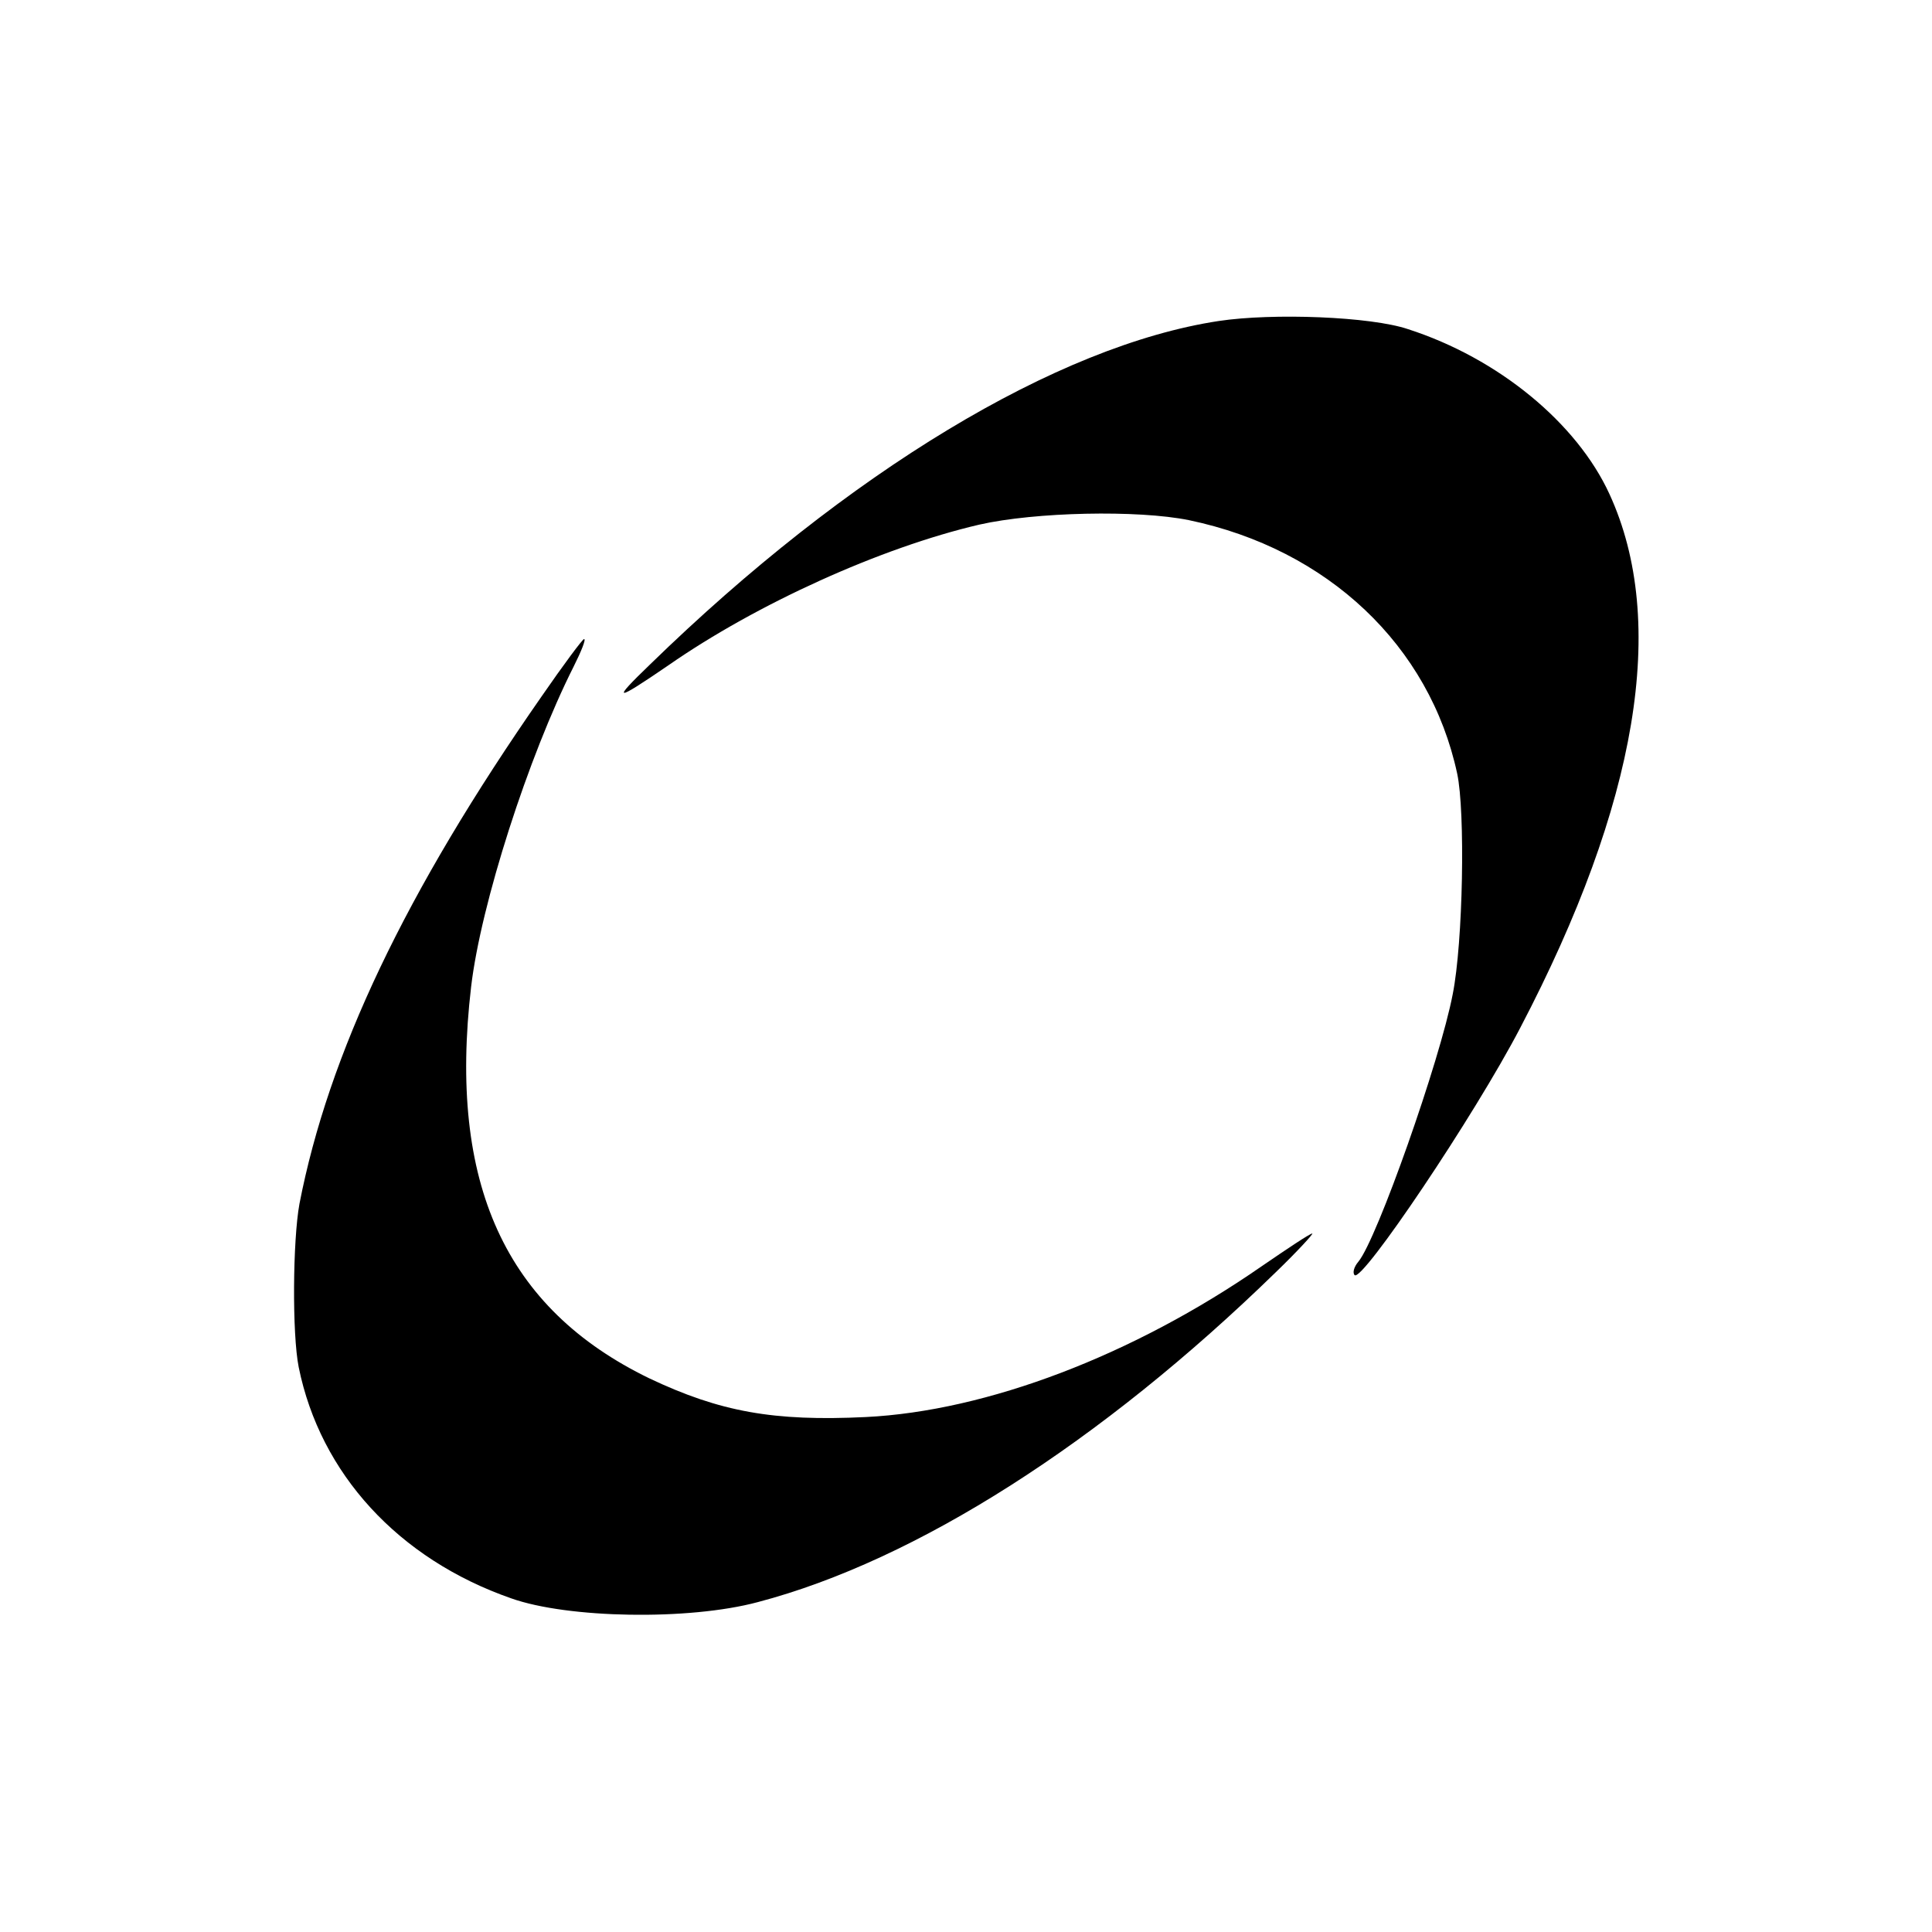 <?xml version="1.0" standalone="no"?>
<!DOCTYPE svg PUBLIC "-//W3C//DTD SVG 20010904//EN"
 "http://www.w3.org/TR/2001/REC-SVG-20010904/DTD/svg10.dtd">
<svg version="1.0" xmlns="http://www.w3.org/2000/svg"
 width="260pt" height="260pt" viewBox="0 0 260 260"
 preserveAspectRatio="xMidYMid meet">
<g transform="translate(0,260) scale(0.1,-0.1)"
fill="#000000" stroke="none">
<path d="M1640 2168 c-217 -33 -499 -203 -765 -462 -53 -51 -48 -51 25 -1 118
82 285 158 418 189 75 17 213 20 282 6 187 -39 324 -169 361 -341 11 -51 8
-227 -6 -297 -17 -89 -102 -330 -127 -360 -6 -7 -8 -15 -5 -18 10 -10 161 214
223 333 158 302 199 546 120 718 -44 96 -150 183 -271 222 -50 17 -182 22
-255 11z"/>
<path d="M729 1663 c-184 -264 -287 -482 -326 -683 -9 -49 -10 -175 -1 -220
29 -143 134 -258 286 -311 76 -27 239 -30 332 -5 213 56 462 215 697 444 29
28 51 52 49 52 -3 0 -33 -20 -68 -44 -173 -120 -370 -195 -533 -203 -124 -6
-196 7 -291 52 -194 94 -271 262 -240 527 13 111 77 310 138 431 10 20 17 37
14 37 -2 0 -28 -35 -57 -77z"/>
</g>
</svg>
